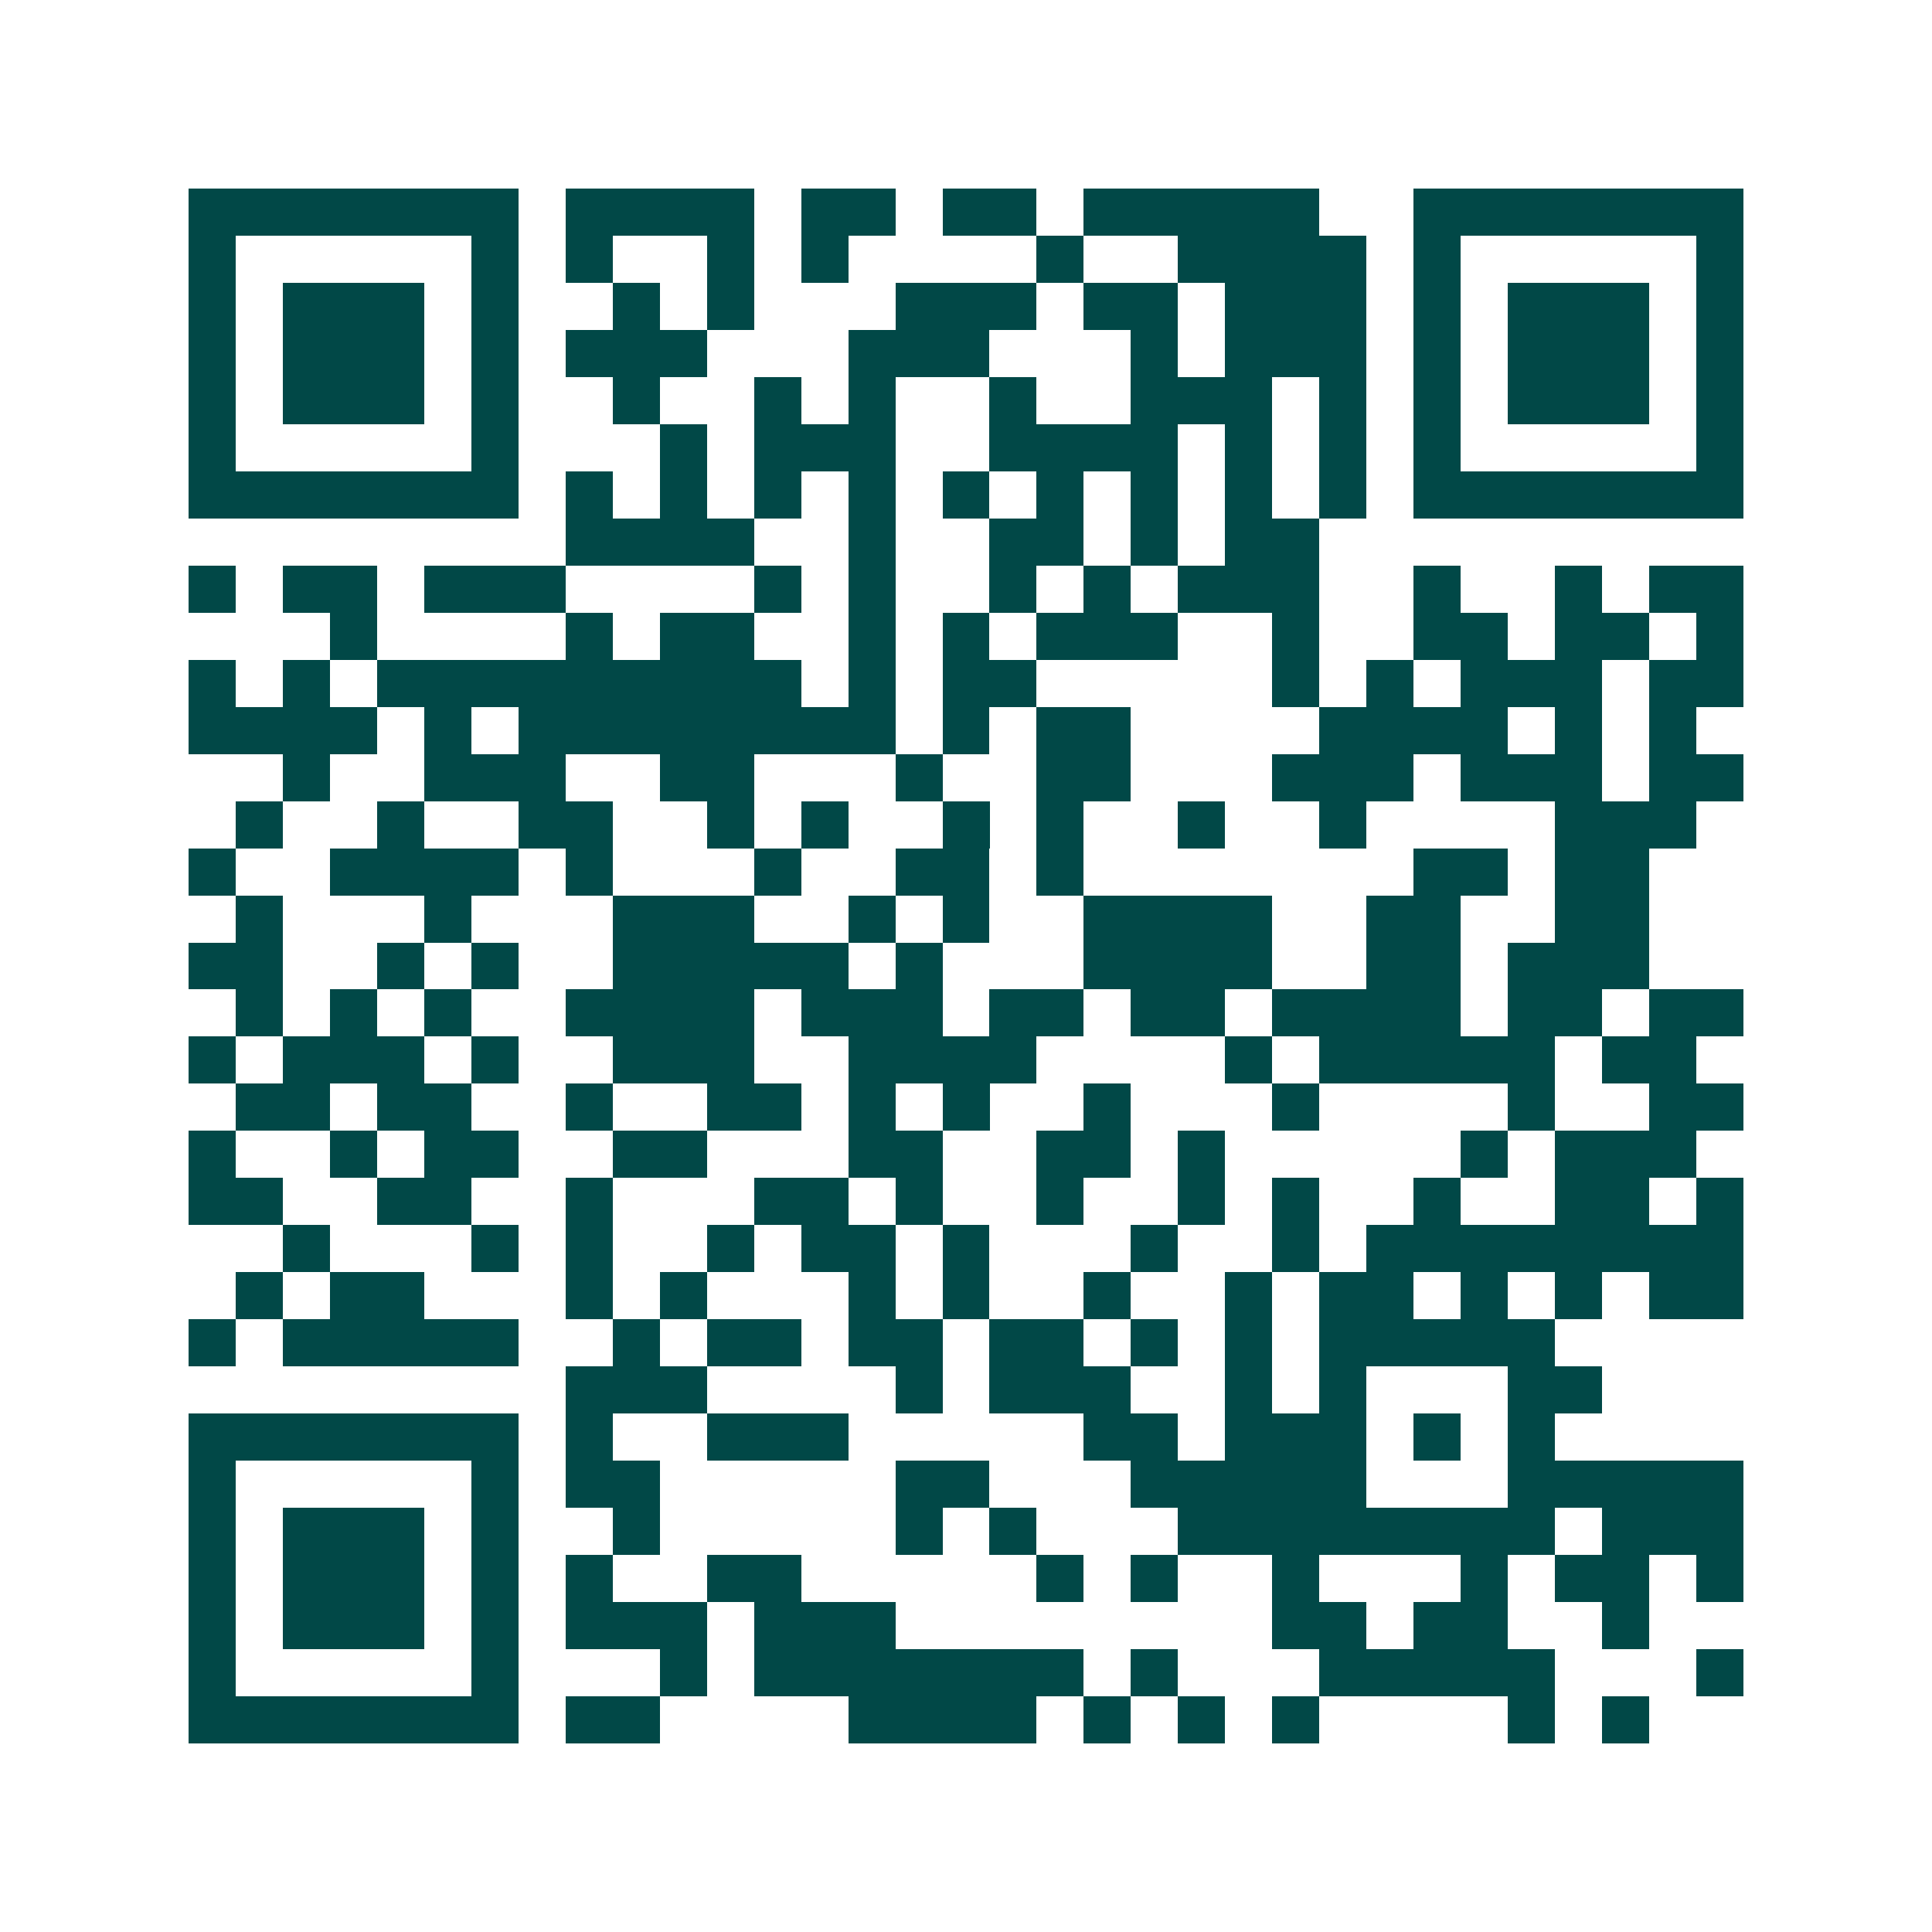 <svg xmlns="http://www.w3.org/2000/svg" width="200" height="200" viewBox="0 0 41 41" shape-rendering="crispEdges"><path fill="#ffffff" d="M0 0h41v41H0z"/><path stroke="#014847" d="M4 4.5h7m1 0h4m1 0h2m1 0h2m1 0h5m2 0h7M4 5.5h1m5 0h1m1 0h1m2 0h1m1 0h1m4 0h1m2 0h4m1 0h1m5 0h1M4 6.5h1m1 0h3m1 0h1m2 0h1m1 0h1m3 0h3m1 0h2m1 0h3m1 0h1m1 0h3m1 0h1M4 7.5h1m1 0h3m1 0h1m1 0h3m3 0h3m3 0h1m1 0h3m1 0h1m1 0h3m1 0h1M4 8.5h1m1 0h3m1 0h1m2 0h1m2 0h1m1 0h1m2 0h1m2 0h3m1 0h1m1 0h1m1 0h3m1 0h1M4 9.5h1m5 0h1m3 0h1m1 0h3m2 0h4m1 0h1m1 0h1m1 0h1m5 0h1M4 10.5h7m1 0h1m1 0h1m1 0h1m1 0h1m1 0h1m1 0h1m1 0h1m1 0h1m1 0h1m1 0h7M12 11.5h4m2 0h1m2 0h2m1 0h1m1 0h2M4 12.5h1m1 0h2m1 0h3m4 0h1m1 0h1m2 0h1m1 0h1m1 0h3m2 0h1m2 0h1m1 0h2M7 13.5h1m4 0h1m1 0h2m2 0h1m1 0h1m1 0h3m2 0h1m2 0h2m1 0h2m1 0h1M4 14.5h1m1 0h1m1 0h9m1 0h1m1 0h2m5 0h1m1 0h1m1 0h3m1 0h2M4 15.5h4m1 0h1m1 0h8m1 0h1m1 0h2m4 0h4m1 0h1m1 0h1M6 16.5h1m2 0h3m2 0h2m3 0h1m2 0h2m3 0h3m1 0h3m1 0h2M5 17.5h1m2 0h1m2 0h2m2 0h1m1 0h1m2 0h1m1 0h1m2 0h1m2 0h1m4 0h3M4 18.5h1m2 0h4m1 0h1m3 0h1m2 0h2m1 0h1m7 0h2m1 0h2M5 19.5h1m3 0h1m3 0h3m2 0h1m1 0h1m2 0h4m2 0h2m2 0h2M4 20.5h2m2 0h1m1 0h1m2 0h5m1 0h1m3 0h4m2 0h2m1 0h3M5 21.5h1m1 0h1m1 0h1m2 0h4m1 0h3m1 0h2m1 0h2m1 0h4m1 0h2m1 0h2M4 22.5h1m1 0h3m1 0h1m2 0h3m2 0h4m4 0h1m1 0h5m1 0h2M5 23.5h2m1 0h2m2 0h1m2 0h2m1 0h1m1 0h1m2 0h1m3 0h1m4 0h1m2 0h2M4 24.5h1m2 0h1m1 0h2m2 0h2m3 0h2m2 0h2m1 0h1m5 0h1m1 0h3M4 25.5h2m2 0h2m2 0h1m3 0h2m1 0h1m2 0h1m2 0h1m1 0h1m2 0h1m2 0h2m1 0h1M6 26.5h1m3 0h1m1 0h1m2 0h1m1 0h2m1 0h1m3 0h1m2 0h1m1 0h8M5 27.5h1m1 0h2m3 0h1m1 0h1m3 0h1m1 0h1m2 0h1m2 0h1m1 0h2m1 0h1m1 0h1m1 0h2M4 28.5h1m1 0h5m2 0h1m1 0h2m1 0h2m1 0h2m1 0h1m1 0h1m1 0h5M12 29.5h3m4 0h1m1 0h3m2 0h1m1 0h1m3 0h2M4 30.5h7m1 0h1m2 0h3m5 0h2m1 0h3m1 0h1m1 0h1M4 31.5h1m5 0h1m1 0h2m5 0h2m3 0h5m3 0h5M4 32.5h1m1 0h3m1 0h1m2 0h1m5 0h1m1 0h1m3 0h8m1 0h3M4 33.5h1m1 0h3m1 0h1m1 0h1m2 0h2m5 0h1m1 0h1m2 0h1m3 0h1m1 0h2m1 0h1M4 34.5h1m1 0h3m1 0h1m1 0h3m1 0h3m8 0h2m1 0h2m2 0h1M4 35.5h1m5 0h1m3 0h1m1 0h7m1 0h1m3 0h5m3 0h1M4 36.5h7m1 0h2m4 0h4m1 0h1m1 0h1m1 0h1m4 0h1m1 0h1"/></svg>
